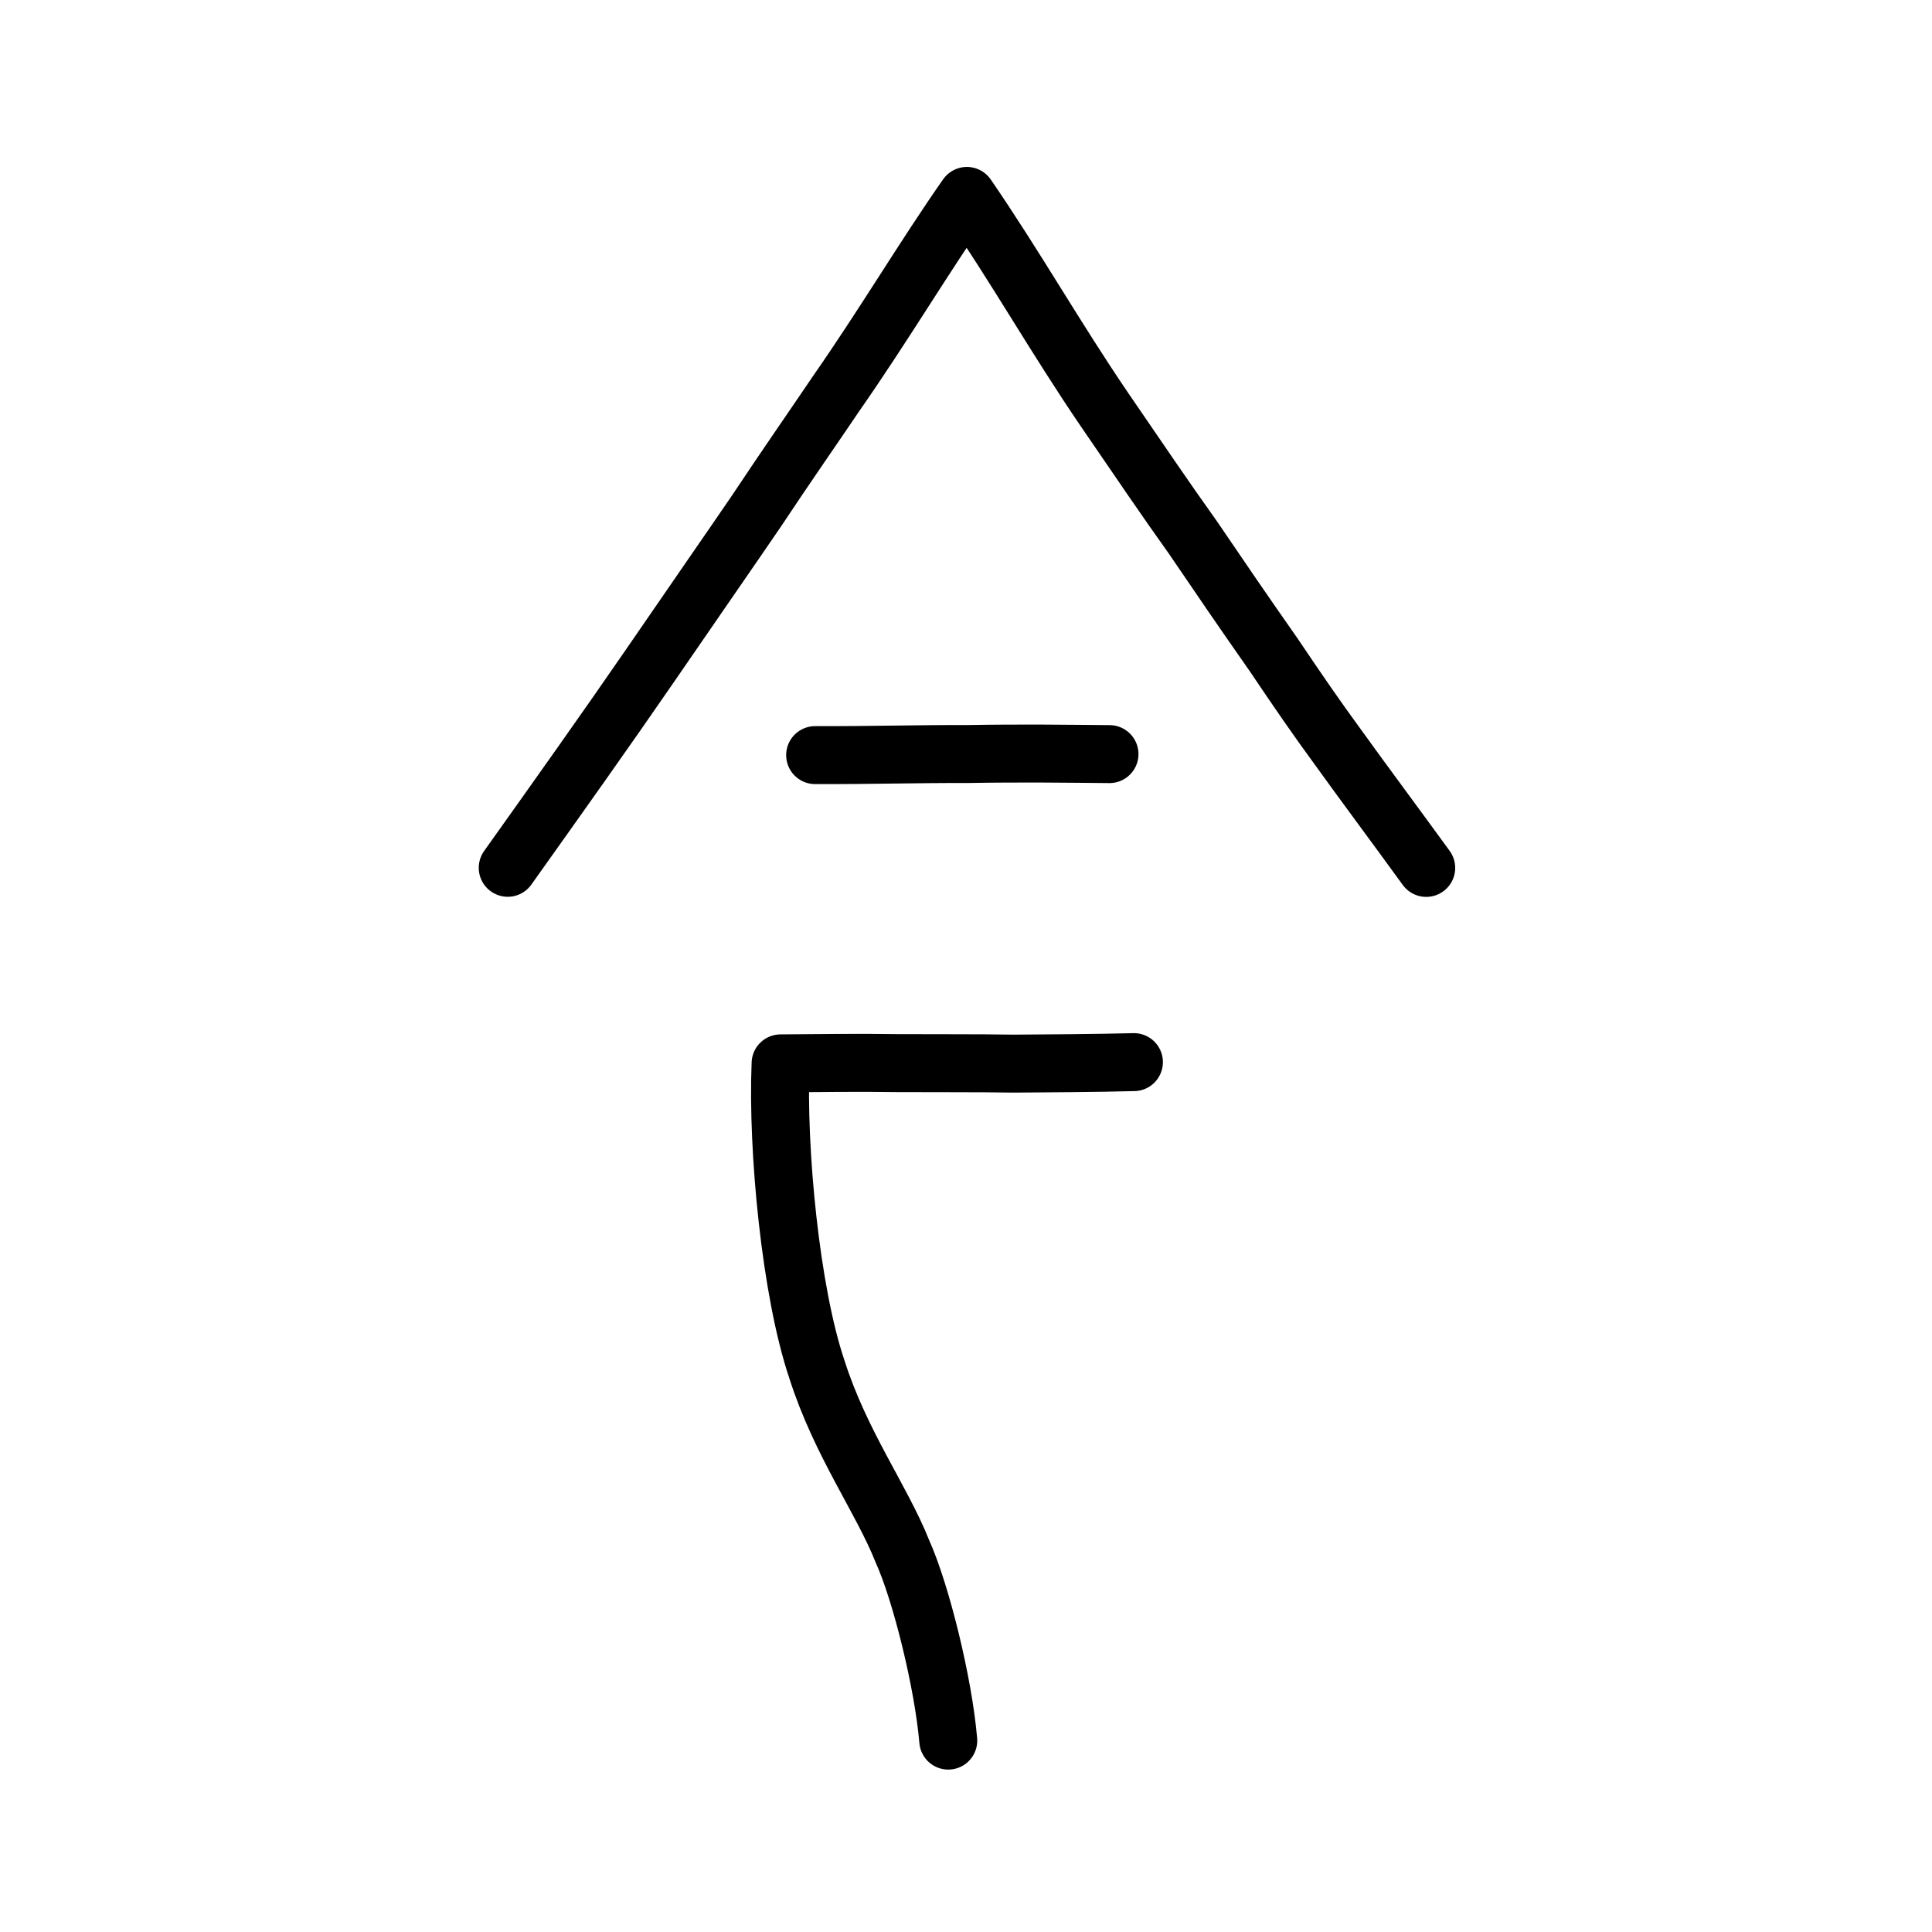 <?xml version="1.0" encoding="UTF-8" standalone="no"?>
<!-- Created with Inkscape (http://www.inkscape.org/) -->

<svg
   xmlns:dc="http://purl.org/dc/elements/1.1/"
   xmlns:cc="http://creativecommons.org/ns#"
   xmlns:rdf="http://www.w3.org/1999/02/22-rdf-syntax-ns#"
   xmlns:svg="http://www.w3.org/2000/svg"
   xmlns="http://www.w3.org/2000/svg"
   xmlns:sodipodi="http://sodipodi.sourceforge.net/DTD/sodipodi-0.dtd"
   xmlns:inkscape="http://www.inkscape.org/namespaces/inkscape"
   width="200px"
   height="200px"
   viewBox="0 0 200 200"
   version="1.1"
   id="SVGRoot"
   inkscape:version="0.92.3 (2405546, 2018-03-11)"
   sodipodi:docname="4ecass.svg">
  <sodipodi:namedview
     id="base"
     pagecolor="#ffffff"
     bordercolor="#666666"
     borderopacity="1.0"
     inkscape:pageopacity="0.0"
     inkscape:pageshadow="2"
     inkscape:zoom="6.5654464"
     inkscape:cx="92.20085"
     inkscape:cy="132.30567"
     inkscape:document-units="px"
     inkscape:current-layer="layer1"
     showgrid="true"
     inkscape:window-width="1126"
     inkscape:window-height="899"
     inkscape:window-x="299"
     inkscape:window-y="105"
     inkscape:window-maximized="0"
     showguides="false"
     inkscape:snap-global="false">
    <inkscape:grid
       type="xygrid"
       id="grid6085" />
  </sodipodi:namedview>
  <defs
     id="defs5523" />
  <g
     id="layer1"
     inkscape:groupmode="layer"
     inkscape:label="レイヤー 1">
    <path
       style="opacity:1;vector-effect:none;fill:none;fill-opacity:1;stroke:#000000;stroke-width:6;stroke-linecap:round;stroke-linejoin:round;stroke-miterlimit:4;stroke-dasharray:none;stroke-dashoffset:0;stroke-opacity:1"
       d="m 52.56,89.835 c 5.209,-7.32 10.196,-14.333 14.651,-20.809 5.438,-7.923 8.423,-12.197 11.102,-16.131 3.308,-4.975 5.647,-8.308 8.213,-12.107 4.921,-7.046 9.181,-14.245 13.564,-20.507 5.041,7.34 9.182,14.696 14.293,22.192 3.641,5.318 6.372,9.344 9.089,13.141 2.837,4.178 5.241,7.696 8.36,12.148 2.673,3.972 4.487,6.596 6.547,9.412 2.873,3.993 6.343,8.648 9.262,12.672"
       id="path836"
       inkscape:connector-curvature="0"
       sodipodi:nodetypes="cccccccccc" />
    <path
       style="opacity:1;vector-effect:none;fill:none;fill-opacity:1;stroke:#000000;stroke-width:6;stroke-linecap:round;stroke-linejoin:round;stroke-miterlimit:4;stroke-dasharray:none;stroke-dashoffset:0;stroke-opacity:1"
       d="m 117.383,109.951 c -3.946,0.105 -9.055,0.13 -12.487,0.155 -3.602,-0.061 -8.302,-0.03 -12.017,-0.052 -3.82,-0.06 -8.343,-0.002 -12.073,0.026 -0.367,8.853 1.032,23.617 3.763,31.688 2.454,7.687 6.699,13.416 8.851,18.832 1.937,4.297 4.237,13.646 4.743,19.587"
       id="path838"
       inkscape:connector-curvature="0"
       sodipodi:nodetypes="ccccccc" />
    <path
       style="opacity:1;vector-effect:none;fill:none;fill-opacity:1;stroke:#000000;stroke-width:6;stroke-linecap:round;stroke-linejoin:round;stroke-miterlimit:4;stroke-dasharray:none;stroke-dashoffset:0;stroke-opacity:1"
       d="m 84.383,78.169 c 6.036,0.016 10.55,-0.129 15.826,-0.113 5.659,-0.097 10.179,-0.028 14.645,0.009"
       id="path834-9"
       inkscape:connector-curvature="0"
       sodipodi:nodetypes="ccc" />
  </g>
</svg>
